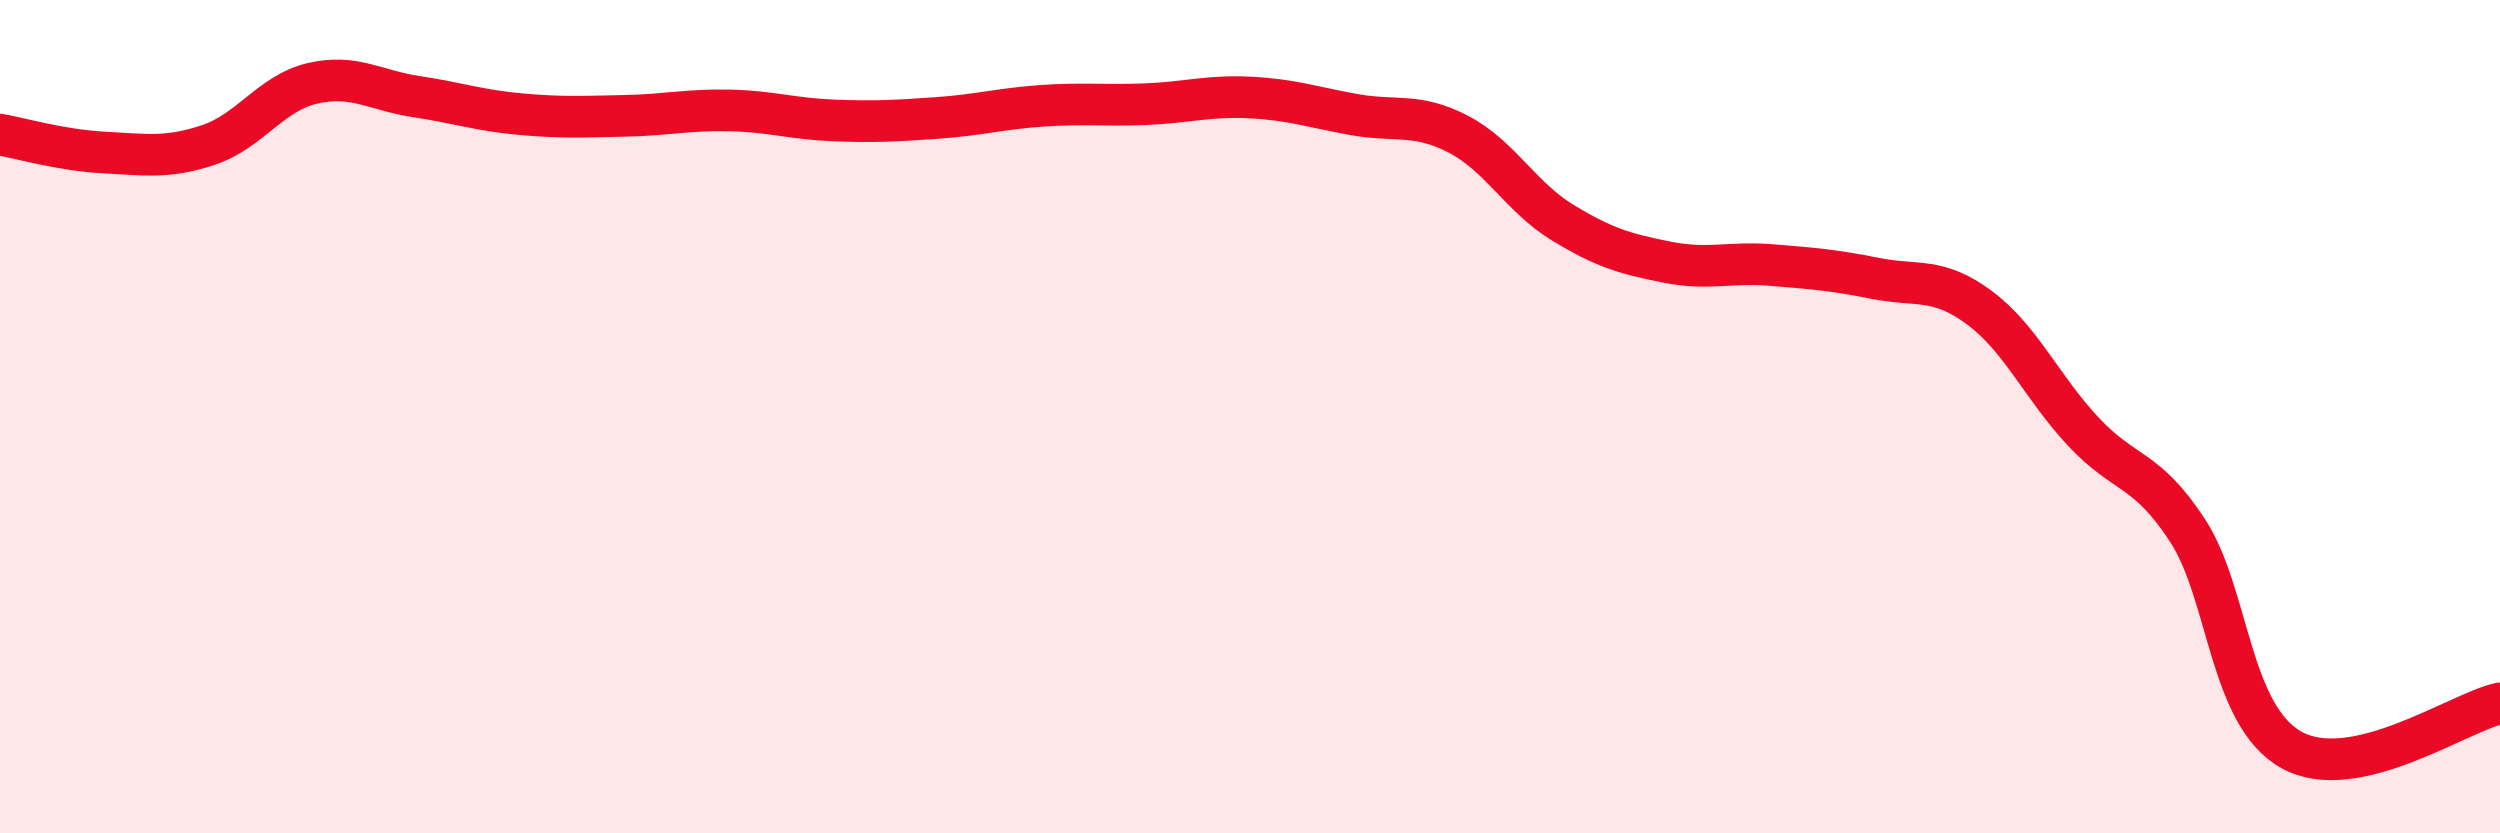 
    <svg width="60" height="20" viewBox="0 0 60 20" xmlns="http://www.w3.org/2000/svg">
      <path
        d="M 0,3.23 C 0.5,3.32 1.5,3.61 2.5,3.66 C 3.5,3.71 4,3.81 5,3.48 C 6,3.15 6.5,2.23 7.5,2 C 8.5,1.77 9,2.17 10,2.32 C 11,2.47 11.5,2.65 12.5,2.74 C 13.5,2.83 14,2.8 15,2.78 C 16,2.76 16.5,2.63 17.5,2.65 C 18.5,2.67 19,2.85 20,2.89 C 21,2.93 21.5,2.9 22.5,2.83 C 23.5,2.76 24,2.61 25,2.54 C 26,2.47 26.5,2.54 27.5,2.5 C 28.5,2.46 29,2.29 30,2.34 C 31,2.39 31.5,2.57 32.5,2.75 C 33.5,2.93 34,2.7 35,3.22 C 36,3.74 36.5,4.73 37.5,5.34 C 38.5,5.95 39,6.09 40,6.29 C 41,6.49 41.5,6.28 42.5,6.36 C 43.5,6.44 44,6.48 45,6.68 C 46,6.88 46.5,6.64 47.5,7.38 C 48.5,8.12 49,9.29 50,10.36 C 51,11.43 51.5,11.2 52.5,12.73 C 53.5,14.26 53.5,17.17 55,18 C 56.5,18.83 59,17.1 60,16.88L60 20L0 20Z"
        fill="#EB0A25"
        opacity="0.1"
        stroke-linecap="round"
        stroke-linejoin="round"
      />
      <path
        d="M 0,3.23 C 0.5,3.32 1.5,3.61 2.5,3.66 C 3.5,3.71 4,3.81 5,3.48 C 6,3.15 6.5,2.23 7.5,2 C 8.5,1.77 9,2.17 10,2.32 C 11,2.47 11.5,2.65 12.5,2.74 C 13.5,2.83 14,2.8 15,2.78 C 16,2.76 16.5,2.63 17.5,2.65 C 18.5,2.67 19,2.85 20,2.89 C 21,2.93 21.5,2.9 22.5,2.83 C 23.5,2.76 24,2.61 25,2.54 C 26,2.47 26.5,2.54 27.5,2.5 C 28.5,2.46 29,2.29 30,2.34 C 31,2.39 31.5,2.57 32.5,2.75 C 33.5,2.93 34,2.7 35,3.22 C 36,3.74 36.5,4.73 37.5,5.34 C 38.5,5.95 39,6.09 40,6.29 C 41,6.49 41.5,6.28 42.5,6.36 C 43.5,6.44 44,6.48 45,6.68 C 46,6.88 46.5,6.64 47.5,7.38 C 48.5,8.12 49,9.29 50,10.36 C 51,11.43 51.5,11.2 52.5,12.73 C 53.5,14.26 53.5,17.17 55,18 C 56.5,18.83 59,17.1 60,16.88"
        stroke="#EB0A25"
        stroke-width="1"
        fill="none"
        stroke-linecap="round"
        stroke-linejoin="round"
      />
    </svg>
  